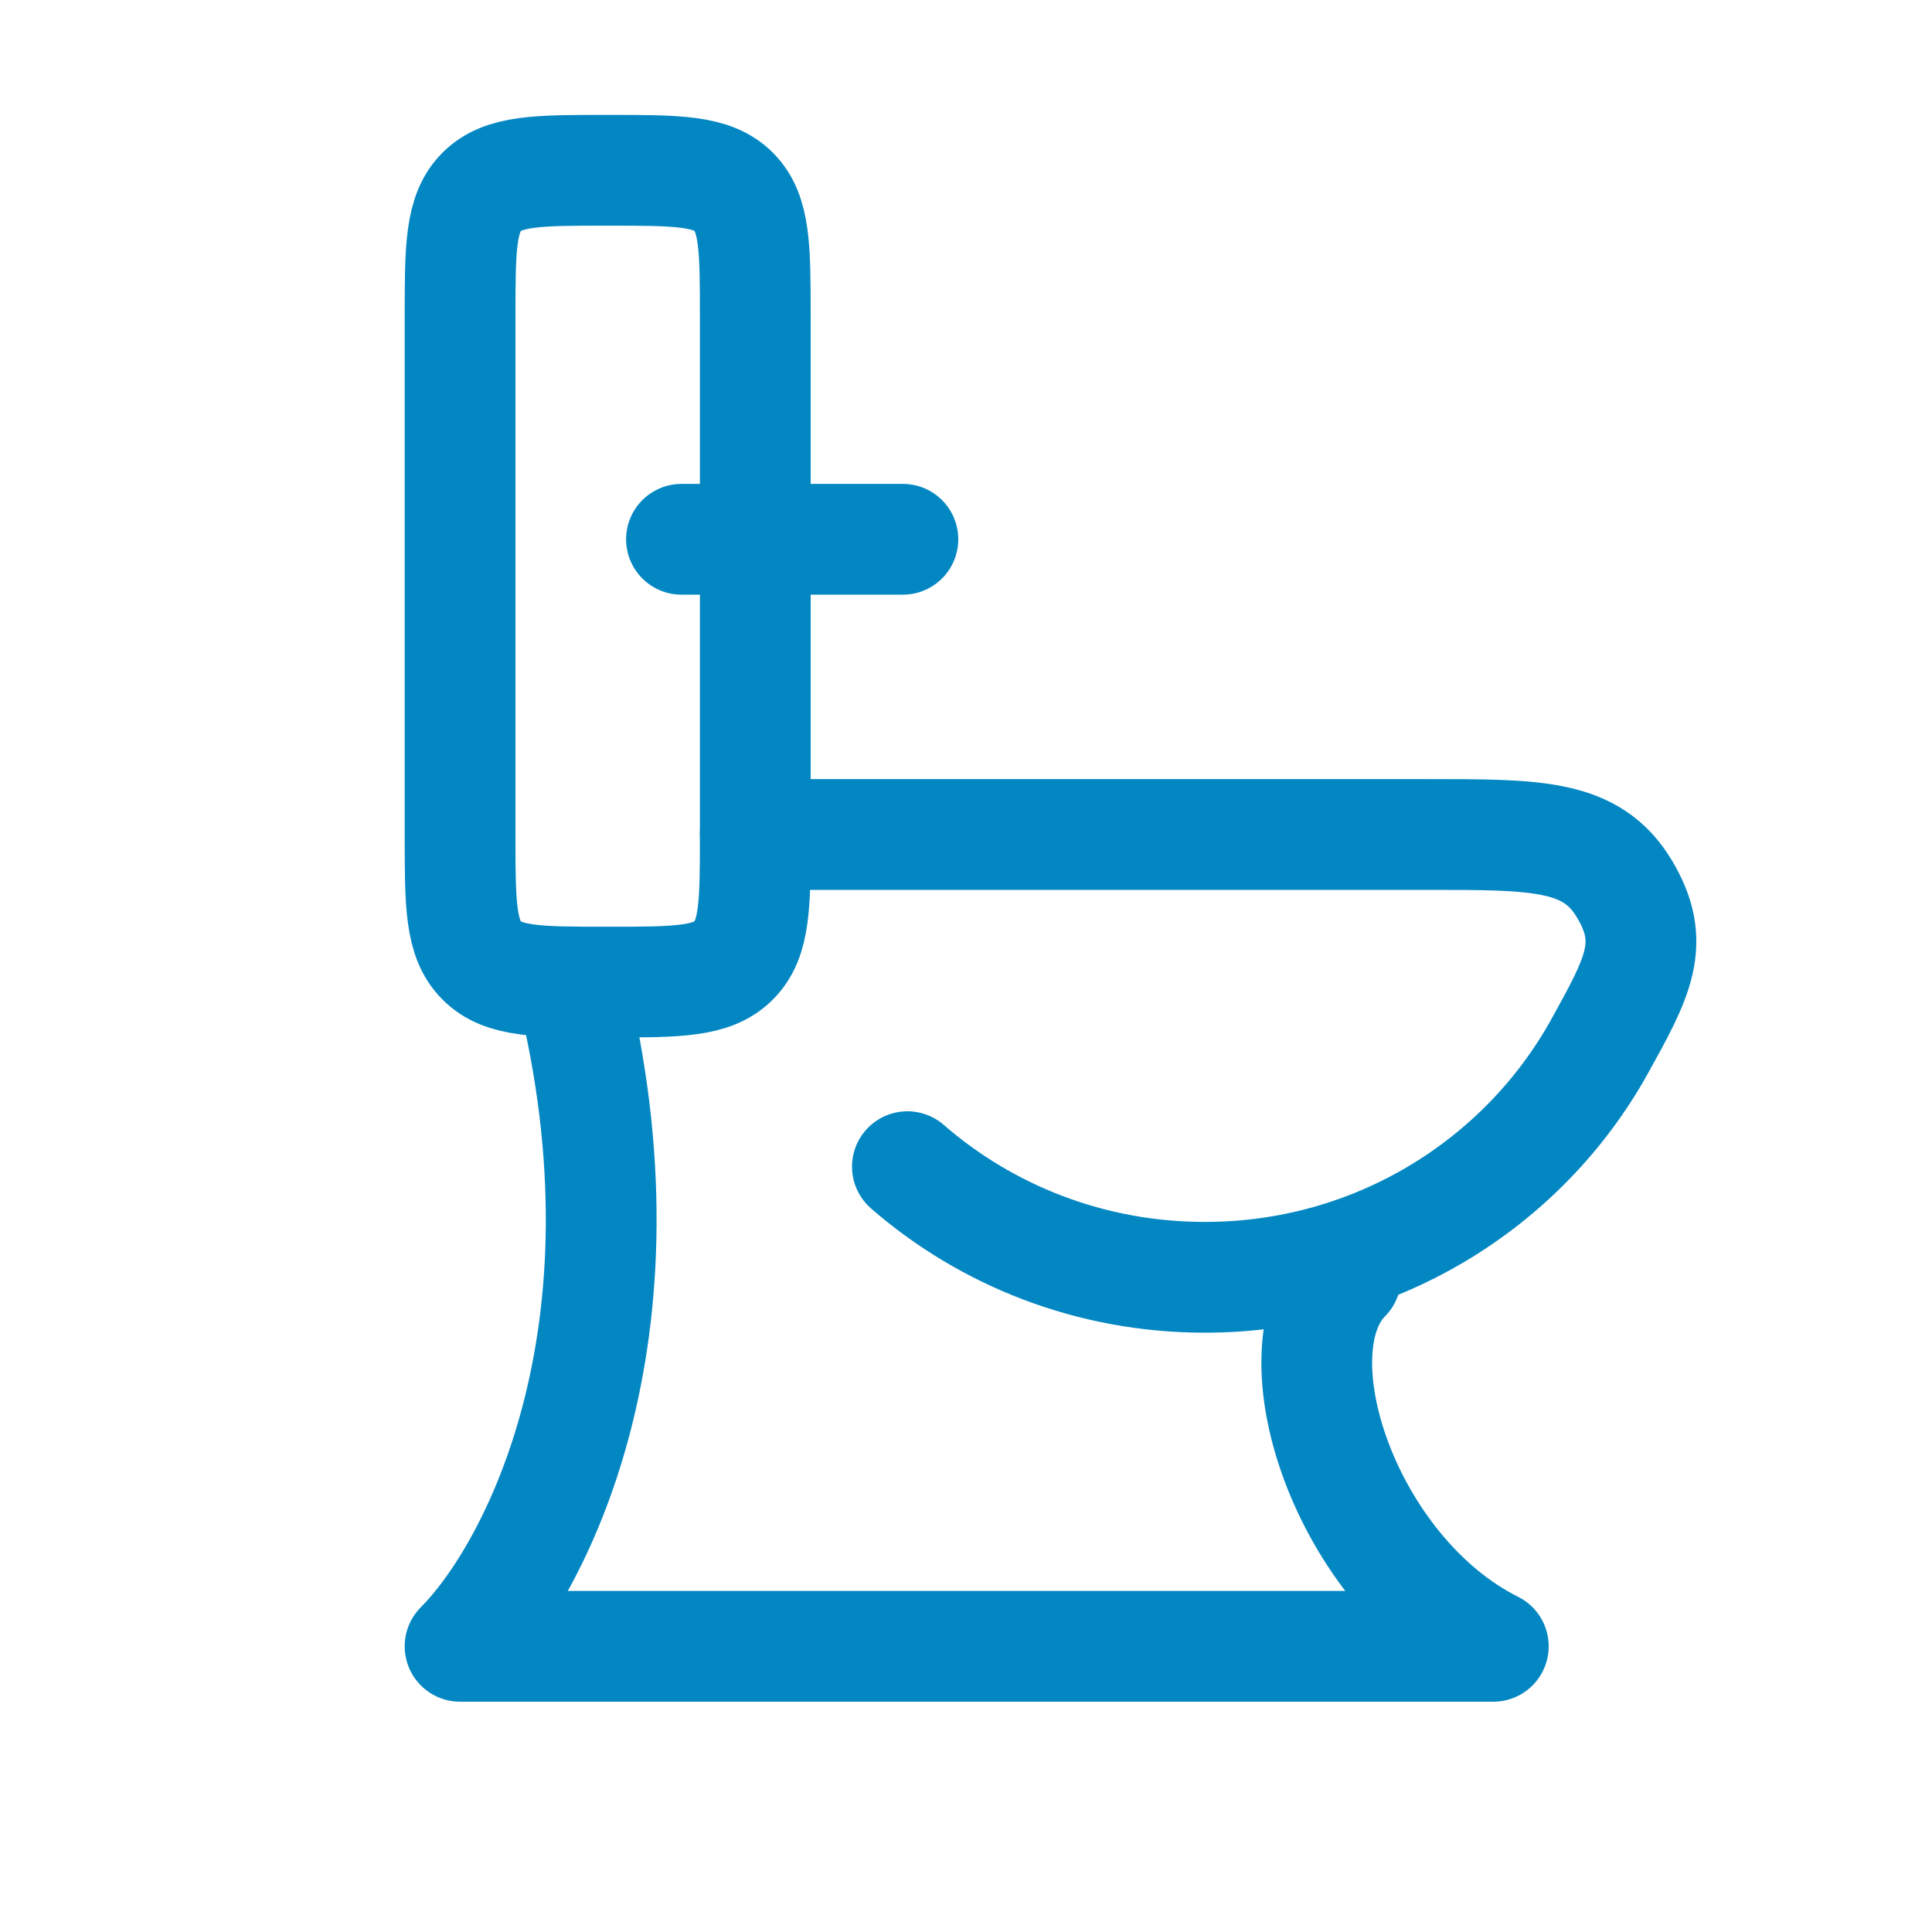 <svg width="15" height="15" viewBox="0 0 15 15" fill="none" xmlns="http://www.w3.org/2000/svg">
<path d="M5.864 6.479H11.098C11.938 6.479 12.358 6.479 12.611 6.9C12.865 7.322 12.715 7.59 12.417 8.128C11.824 9.194 10.675 9.917 9.354 9.917C8.469 9.917 7.66 9.593 7.045 9.058" stroke="#0387C3" stroke-width="0.86" stroke-linecap="round" stroke-linejoin="round"/>
<path d="M5.864 6.479V2.468C5.864 1.927 5.864 1.657 5.696 1.489C5.528 1.322 5.258 1.322 4.718 1.322C4.178 1.322 3.907 1.322 3.74 1.489C3.572 1.657 3.572 1.927 3.572 2.468V6.479C3.572 7.019 3.572 7.289 3.74 7.457C3.907 7.625 4.178 7.625 4.718 7.625C5.258 7.625 5.528 7.625 5.696 7.457C5.864 7.289 5.864 7.019 5.864 6.479Z" stroke="#0387C3" stroke-width="0.86" stroke-linecap="round" stroke-linejoin="round"/>
<path d="M5.291 4.187H7.01" stroke="#0387C3" stroke-width="0.86" stroke-linecap="round" stroke-linejoin="round"/>
<path d="M10.448 9.917C9.875 10.49 10.448 12.209 11.594 12.782H3.572C4.145 12.209 5.119 10.376 4.431 7.625" stroke="#0387C3" stroke-width="0.86" stroke-linecap="round" stroke-linejoin="round"/>
</svg>
